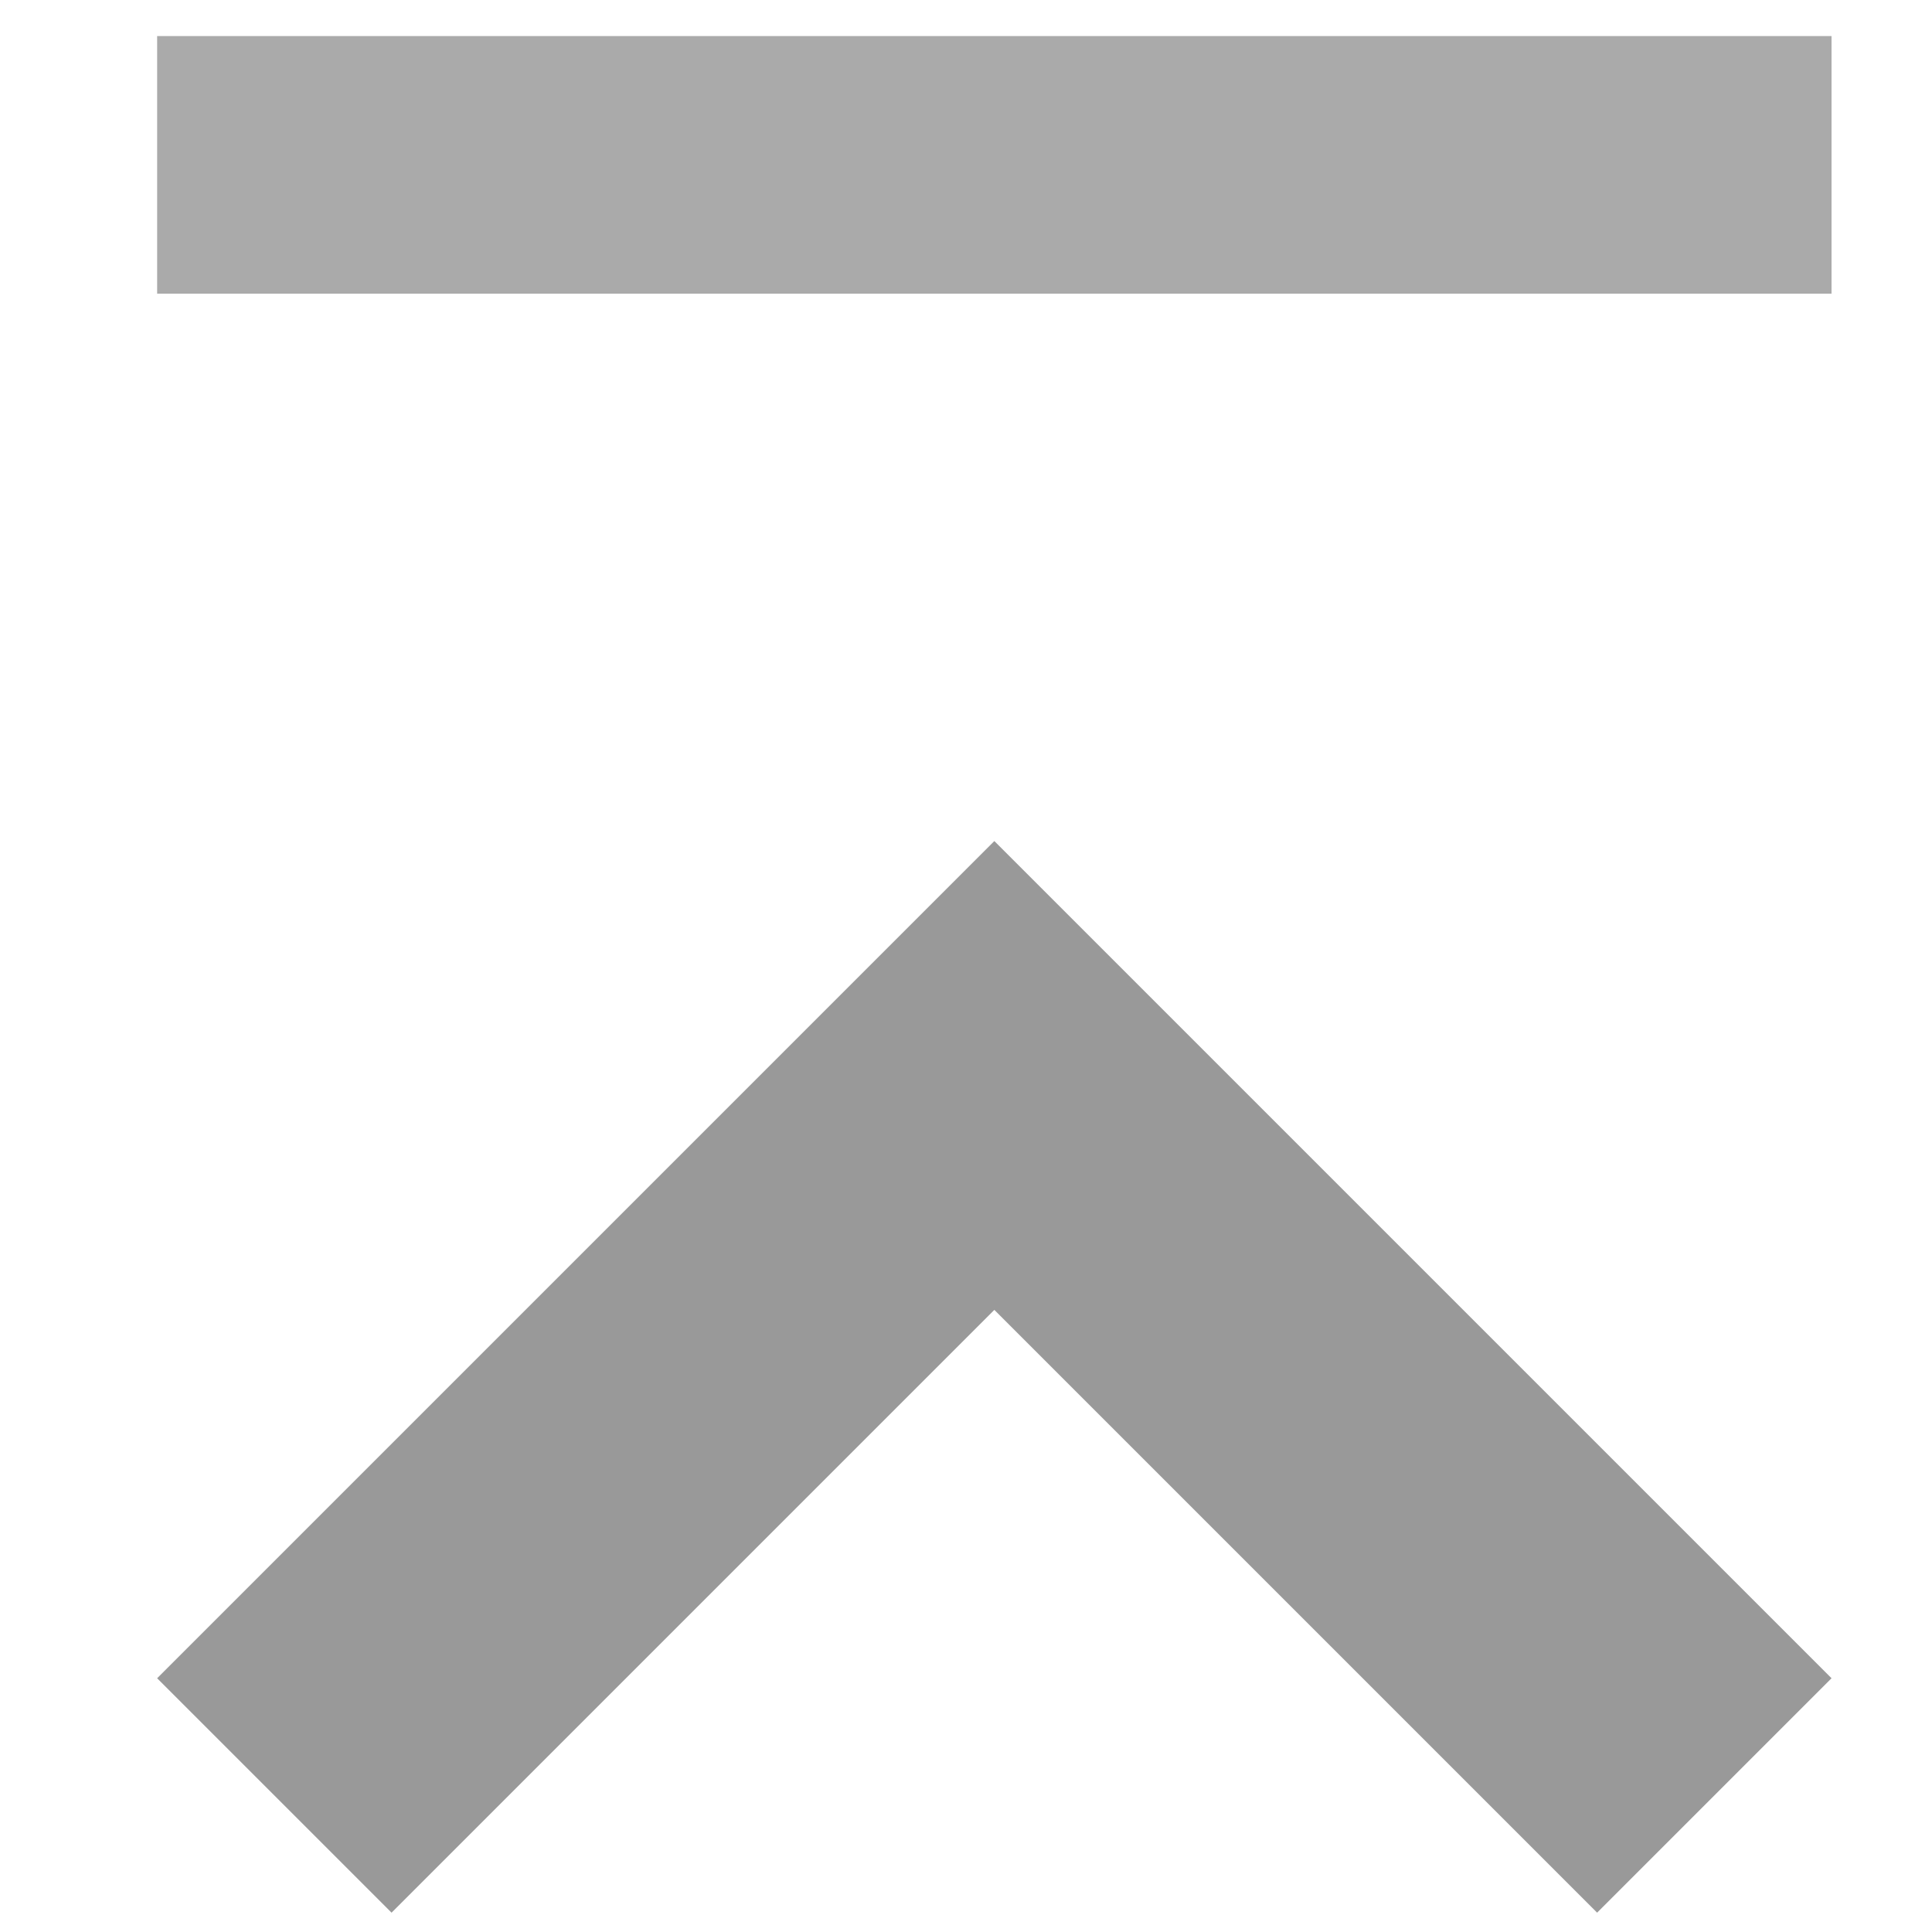 <?xml version="1.0" encoding="utf-8"?>
<!-- Generator: Adobe Illustrator 24.2.3, SVG Export Plug-In . SVG Version: 6.00 Build 0)  -->
<svg version="1.1" id="レイヤー_1" xmlns="http://www.w3.org/2000/svg" xmlns:xlink="http://www.w3.org/1999/xlink" x="0px"
	 y="0px" viewBox="0 0 15 15" style="enable-background:new 0 0 15 15;" xml:space="preserve">
<style type="text/css">
	.st0{opacity:0.4;}
	.st1{fill:none;stroke:#2B2B2B;stroke-width:2;}
</style>
<g id="グループ_1577" transform="translate(0 -63)" class="st0">
	<line id="線_28" class="st1" x1="1.22" y1="64.28" x2="14.22" y2="64.28"/>
	<g id="矢印アイコン_上4" transform="translate(1038.5 4632.66)">
		<path id="パス_822" d="M-1030.78-4563.13l-6.5,6.5l1.82,1.82l4.68-4.68l4.68,4.68l1.82-1.82L-1030.78-4563.13z"/>
	</g>
</g>
</svg>
